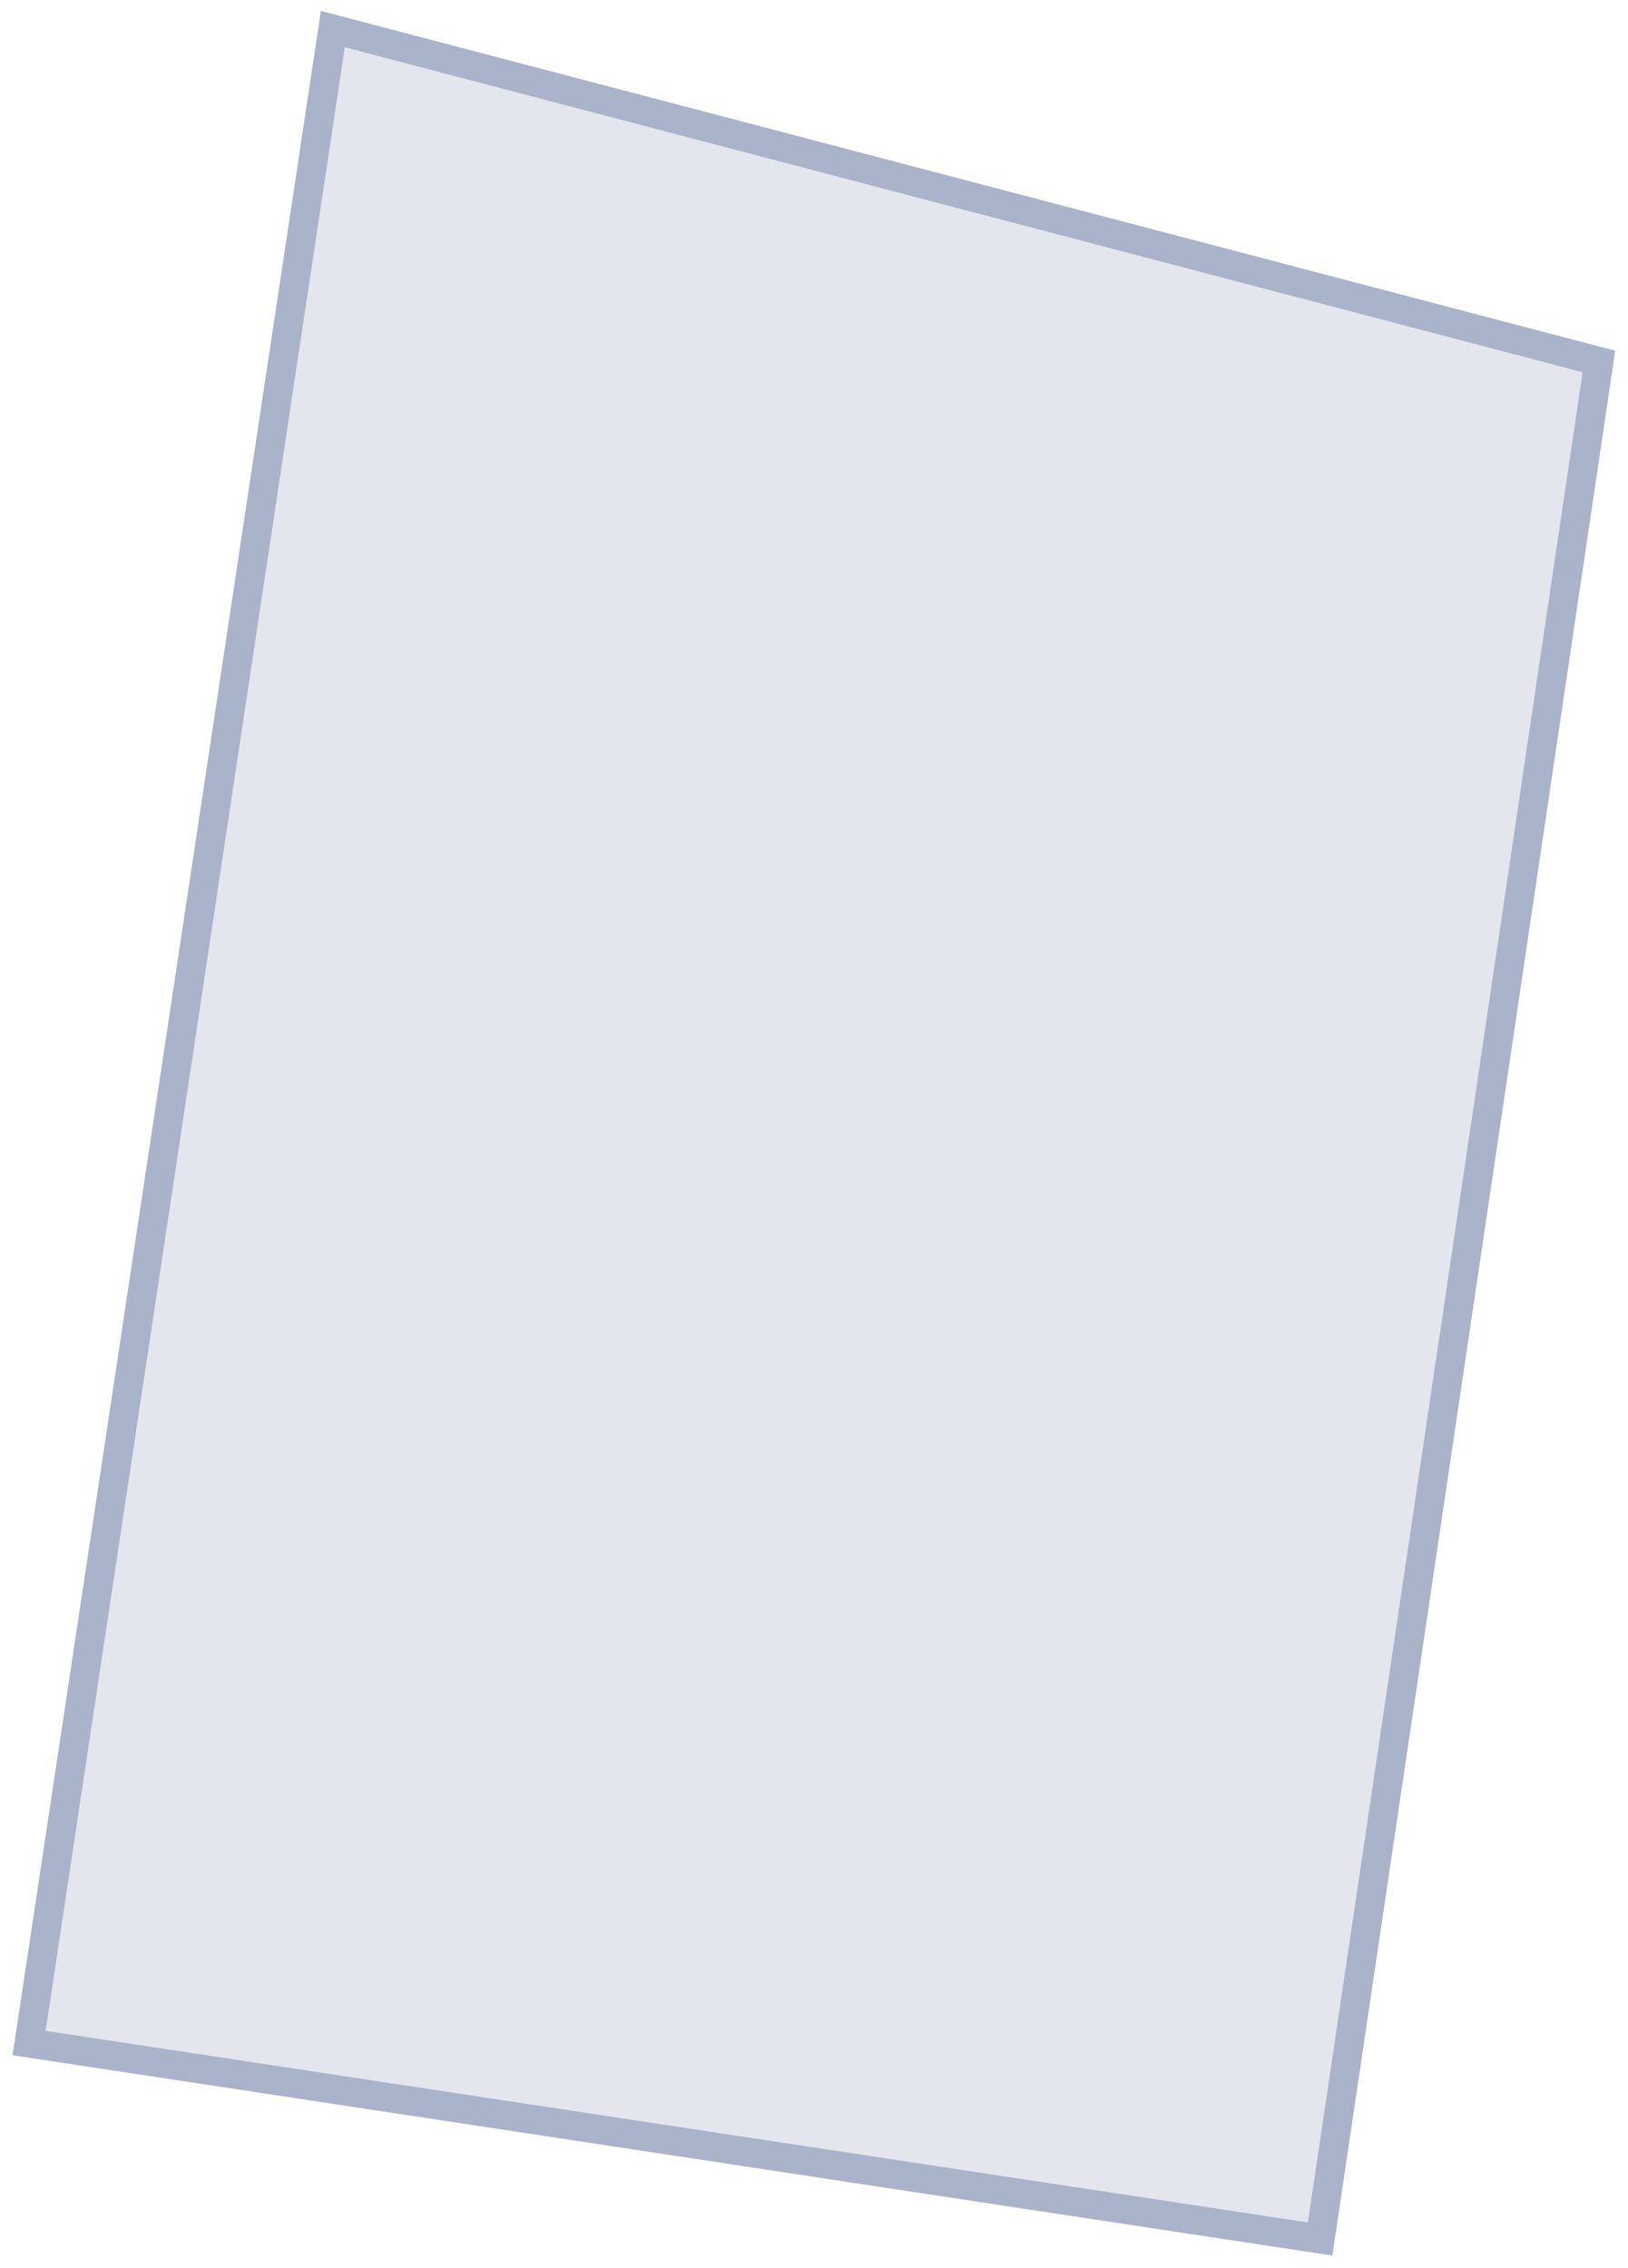 <?xml version="1.0" encoding="UTF-8"?> <svg xmlns="http://www.w3.org/2000/svg" width="56" height="78" viewBox="0 0 56 78" fill="none"> <path d="M1 70.261L45.41 77L55 12.431L11.449 1L1 70.261Z" fill="#E3E6EC" stroke="#A9B3CA" stroke-miterlimit="10"></path> </svg> 